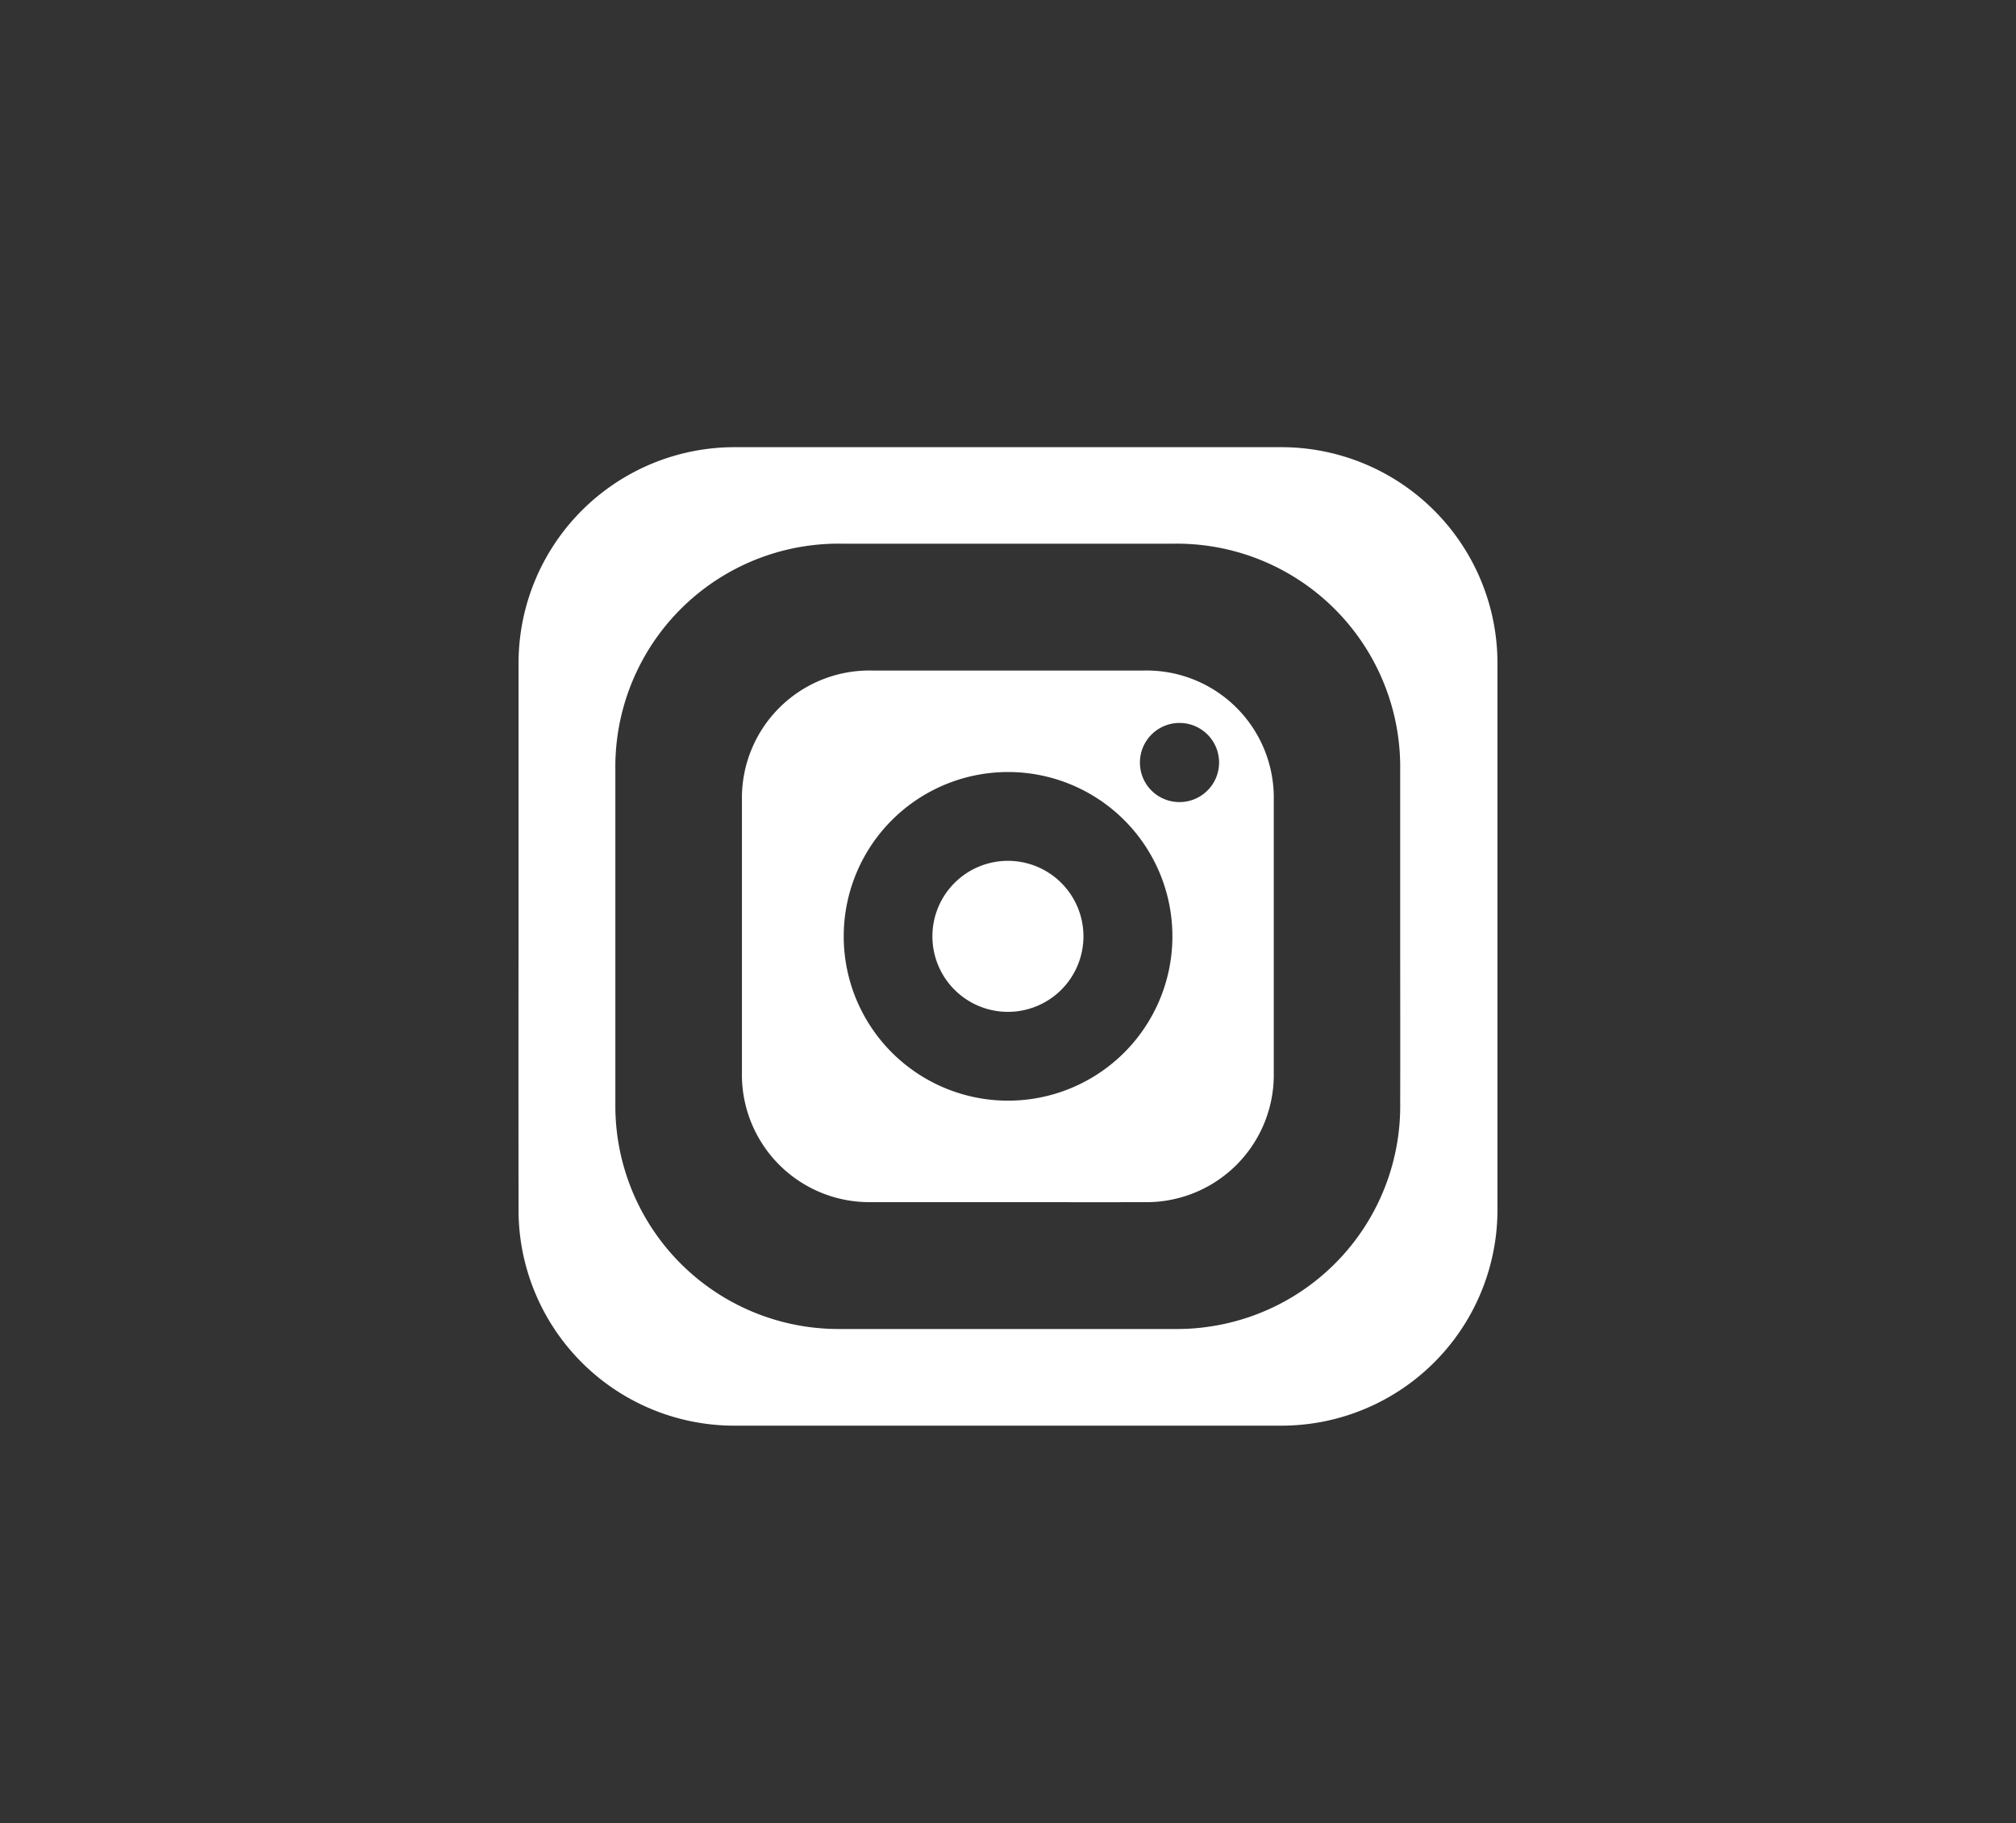 <svg id="Layer_1" data-name="Layer 1" xmlns="http://www.w3.org/2000/svg" viewBox="0 0 133.47 120.71"><rect x="0" y="0" width="133.47" height="120.71" fill="#333333" stroke="none"/><defs><style>.cls-1{fill:#fff;}</style></defs><path class="cls-1" d="M34.33,62q0-9,0-18.08A14.31,14.31,0,0,1,48.67,29.61q18.09,0,36.19,0A14.31,14.31,0,0,1,99.14,43.9V80A14.3,14.3,0,0,1,84.77,94.4h-36A14.29,14.29,0,0,1,34.33,80Q34.32,71,34.33,62ZM92.7,62c0-3.68,0-7.35,0-11A14.79,14.79,0,0,0,77.74,36q-11,0-22,0a14.78,14.78,0,0,0-15,15V73.08A14.78,14.78,0,0,0,55.63,88q11.1,0,22.19,0a14.15,14.15,0,0,0,2.26-.16A14.76,14.76,0,0,0,92.7,73C92.71,69.35,92.7,65.67,92.7,62Z"/><path class="cls-1" d="M66.69,79.6c-3,0-6,0-9,0A8.44,8.44,0,0,1,49.12,71V53a8.44,8.44,0,0,1,8.62-8.6h18A8.42,8.42,0,0,1,84.33,53V71a8.43,8.43,0,0,1-8.61,8.6C72.71,79.61,69.7,79.6,66.69,79.6Zm0-6.72a10.88,10.88,0,1,0-10.83-11A10.88,10.88,0,0,0,66.67,72.88ZM78.09,53.11a2.62,2.62,0,1,0-2.62-2.6A2.61,2.61,0,0,0,78.09,53.11Z"/><path class="cls-1" d="M66.73,57a5,5,0,1,1-5,5A5,5,0,0,1,66.73,57Z"/></svg>